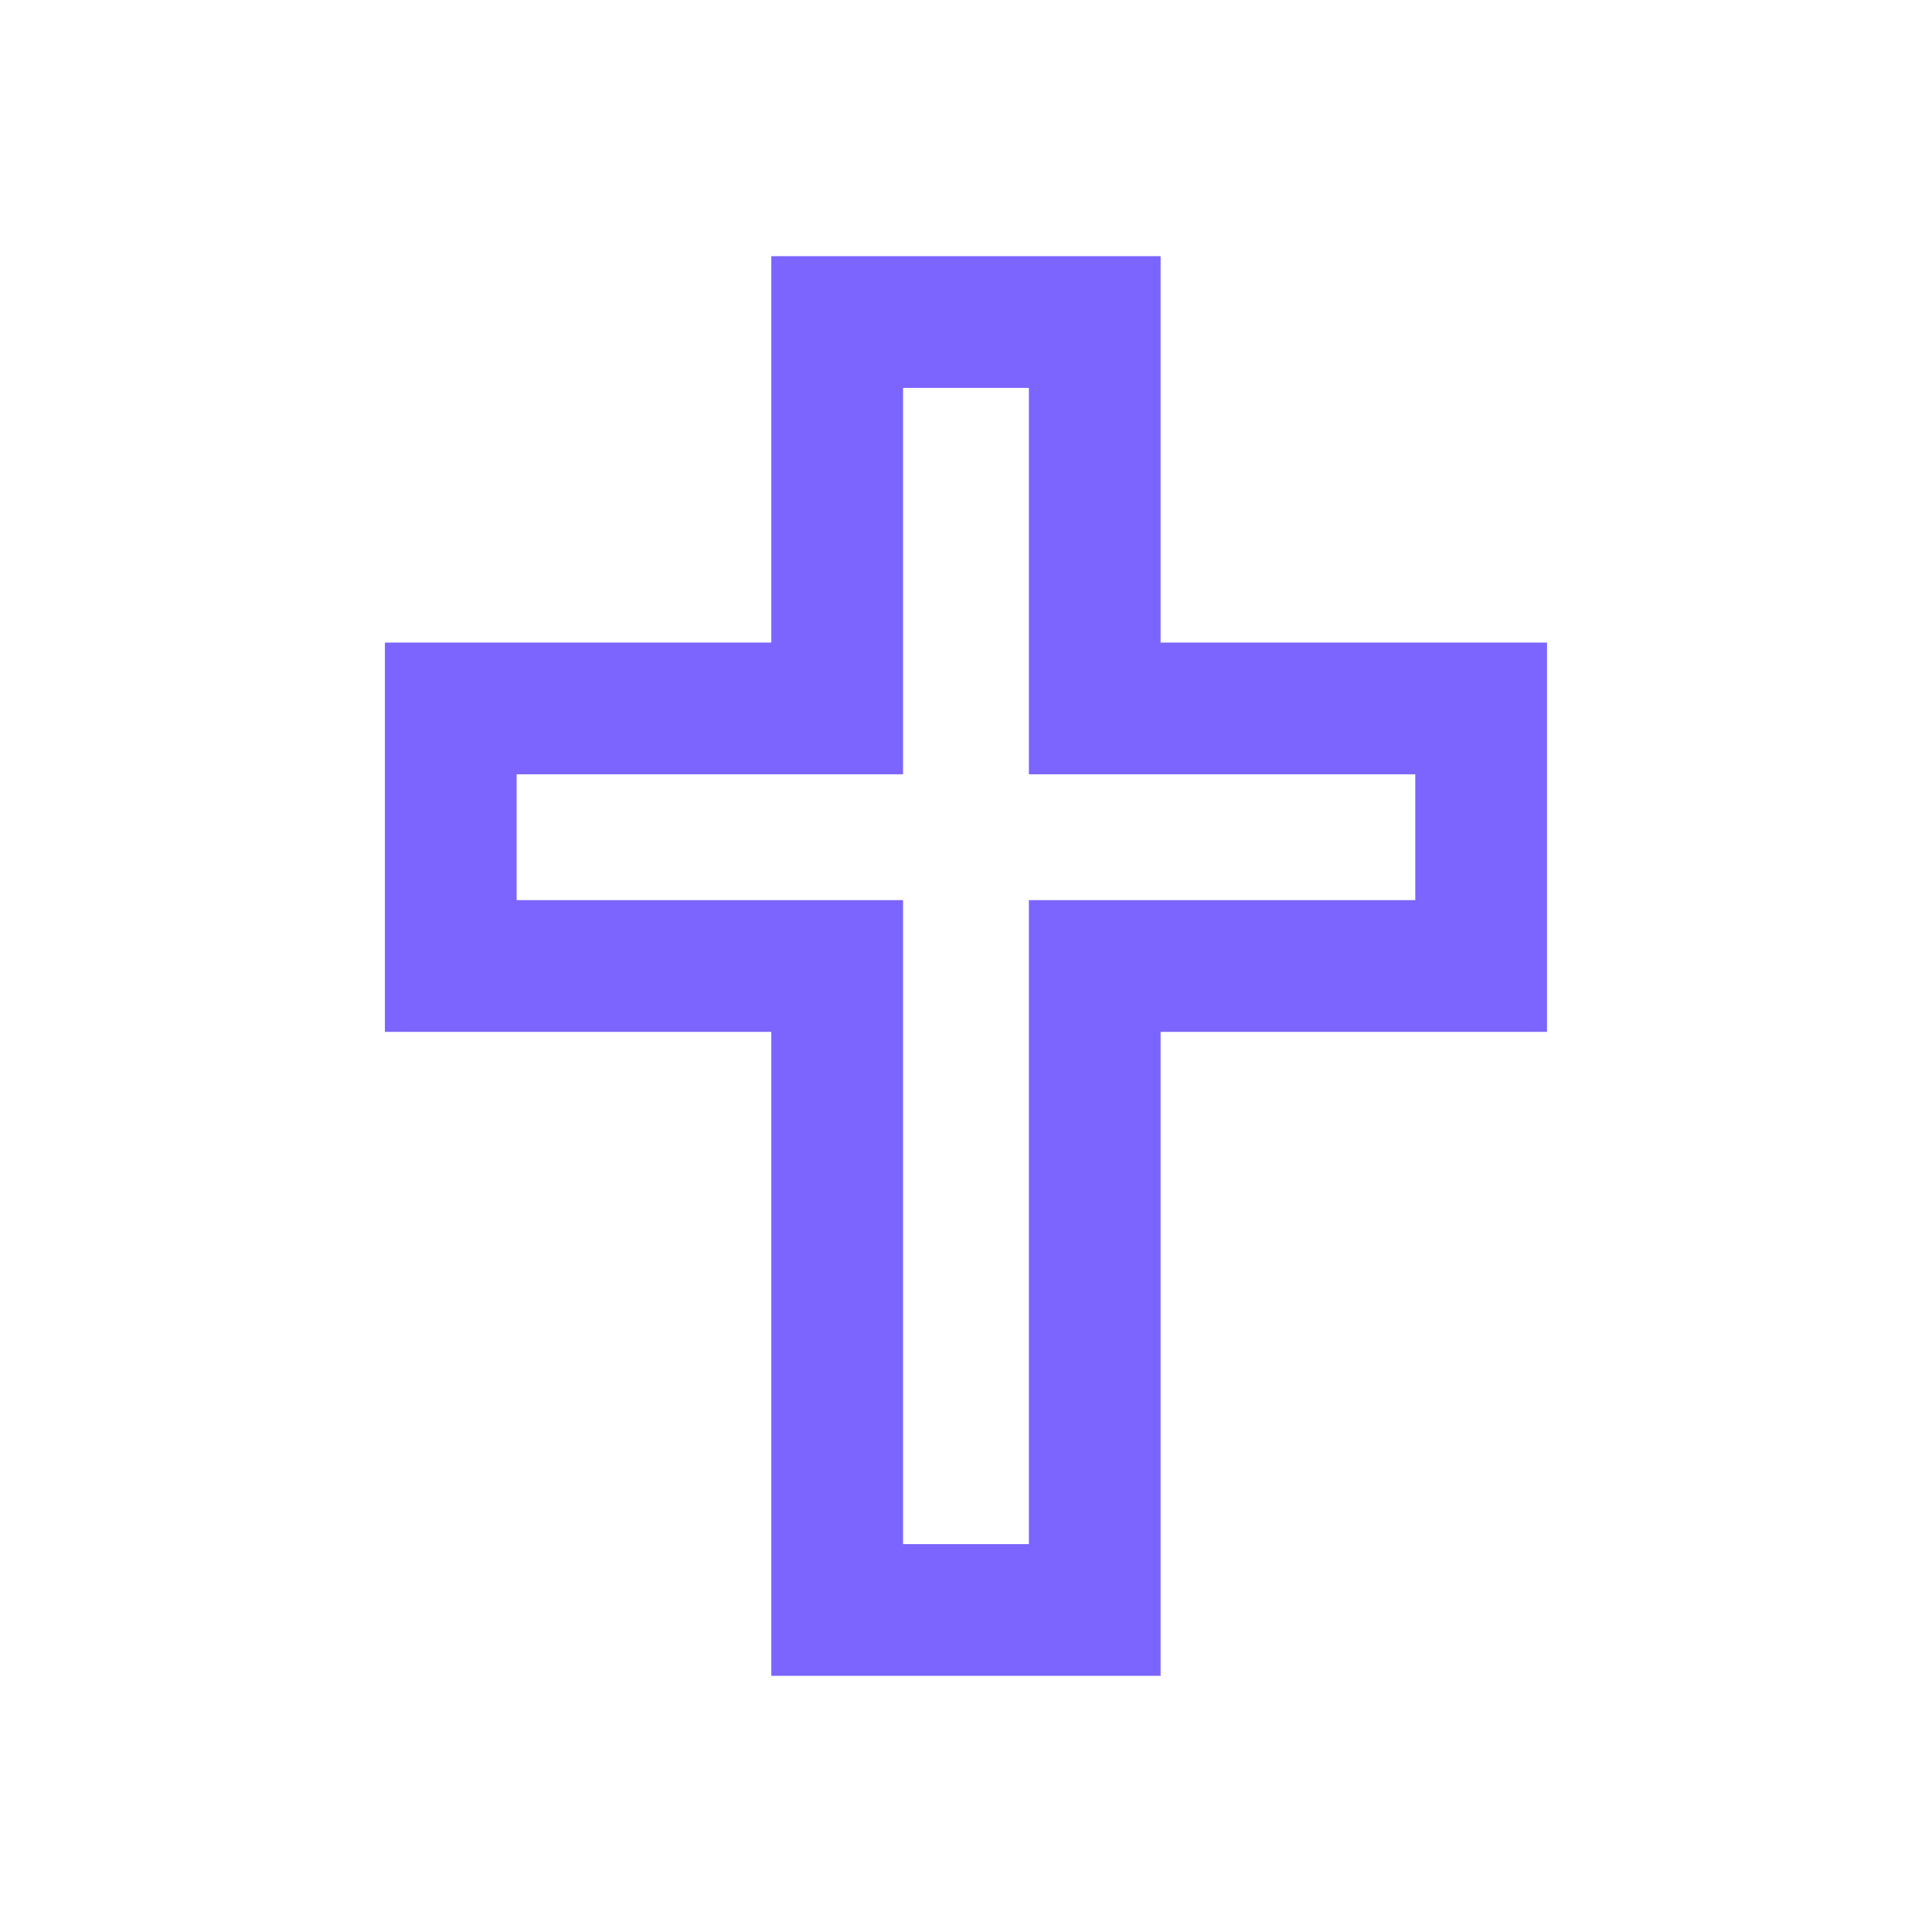 <svg width="22" height="22" viewBox="0 0 22 22" fill="none" xmlns="http://www.w3.org/2000/svg">
<g clip-path="url(#clip0_2140_73621)">
<path d="M12.466 3.667H9.533V8.067H5.133V11H9.533V18.333H12.466V11H16.866V8.067H12.466V3.667Z" stroke="#7C64FE" stroke-width="1.5"/>
</g>
<defs>
<clipPath id="clip0_2140_73621">
<rect width="17.6" height="17.6" fill="white" transform="translate(2.199 2.2)"/>
</clipPath>
</defs>
</svg>
